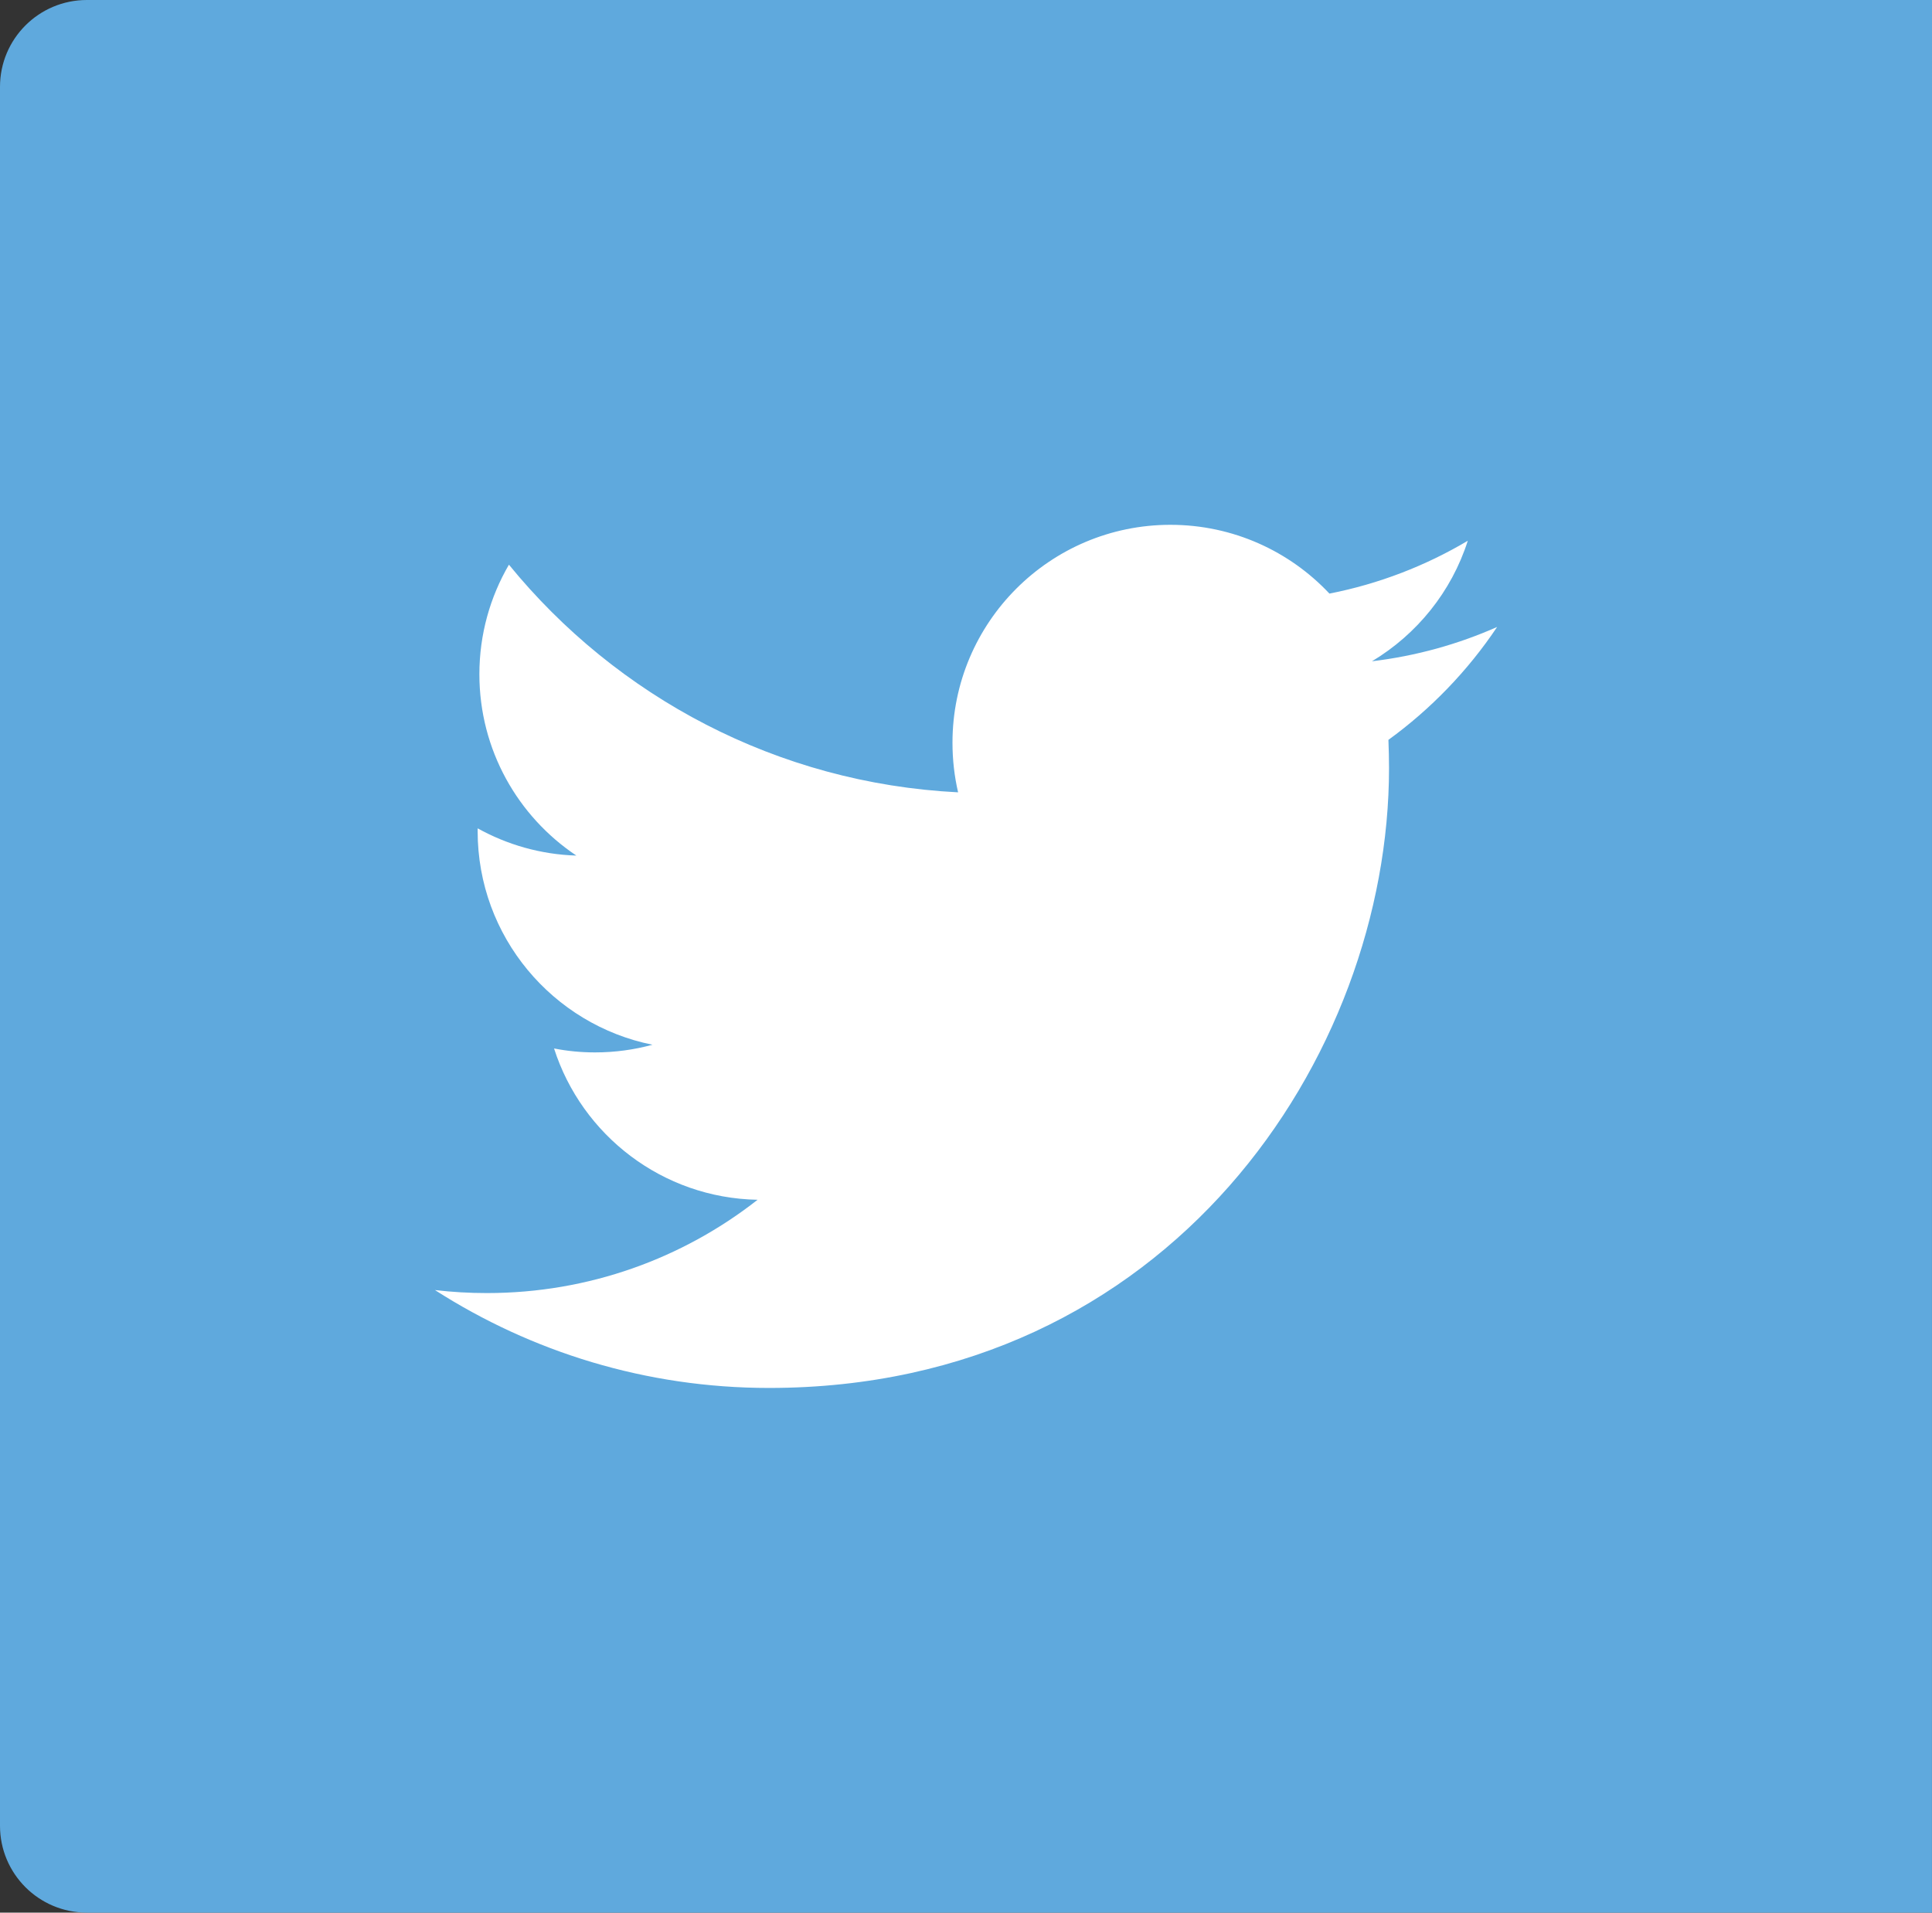 <?xml version="1.0" encoding="utf-8"?>
<!-- Generator: Adobe Illustrator 16.0.0, SVG Export Plug-In . SVG Version: 6.00 Build 0)  -->
<!DOCTYPE svg PUBLIC "-//W3C//DTD SVG 1.1//EN" "http://www.w3.org/Graphics/SVG/1.1/DTD/svg11.dtd">
<svg version="1.1" id="Layer_1" xmlns="http://www.w3.org/2000/svg" xmlns:xlink="http://www.w3.org/1999/xlink" x="0px" y="0px"
	 width="66.752px" height="66.098px" viewBox="926 507.204 66.752 66.098" enable-background="new 926 507.204 66.752 66.098"
	 xml:space="preserve">
<rect x="926" y="507.204" width="66.752" height="66.098" fill="#333333" stroke="none"/>
<path fill="#5FA9DD" d="M992.752,507.204H929c-1.657,0-3,1.344-3,3v60.098c0,1.656,1.343,3,3,3h63.751L992.752,507.204
	L992.752,507.204z"/>
<g>
	<path fill="#FFFFFF" d="M977.727,528.871c-1.352,0.599-2.803,1.004-4.325,1.186c1.555-0.932,2.75-2.406,3.311-4.165
		c-1.453,0.863-3.065,1.489-4.78,1.826c-1.374-1.463-3.33-2.377-5.494-2.377c-4.158,0-7.53,3.372-7.53,7.529
		c0,0.59,0.066,1.164,0.194,1.716c-6.257-0.314-11.806-3.312-15.519-7.867c-0.648,1.112-1.021,2.406-1.021,3.786
		c0,2.611,1.329,4.916,3.351,6.267c-1.234-0.038-2.396-0.378-3.41-0.941c-0.001,0.032-0.001,0.062-0.001,0.096
		c0,3.647,2.596,6.689,6.04,7.382c-0.632,0.173-1.297,0.265-1.984,0.265c-0.483,0-0.956-0.046-1.416-0.136
		c0.958,2.991,3.739,5.169,7.033,5.229c-2.577,2.02-5.823,3.224-9.351,3.224c-0.608,0-1.207-0.034-1.797-0.104
		c3.332,2.136,7.289,3.383,11.541,3.383c13.851,0,21.423-11.473,21.423-21.422c0-0.326-0.009-0.651-0.021-0.975
		C975.439,531.707,976.717,530.381,977.727,528.871L977.727,528.871z"/>
</g>
</svg>
